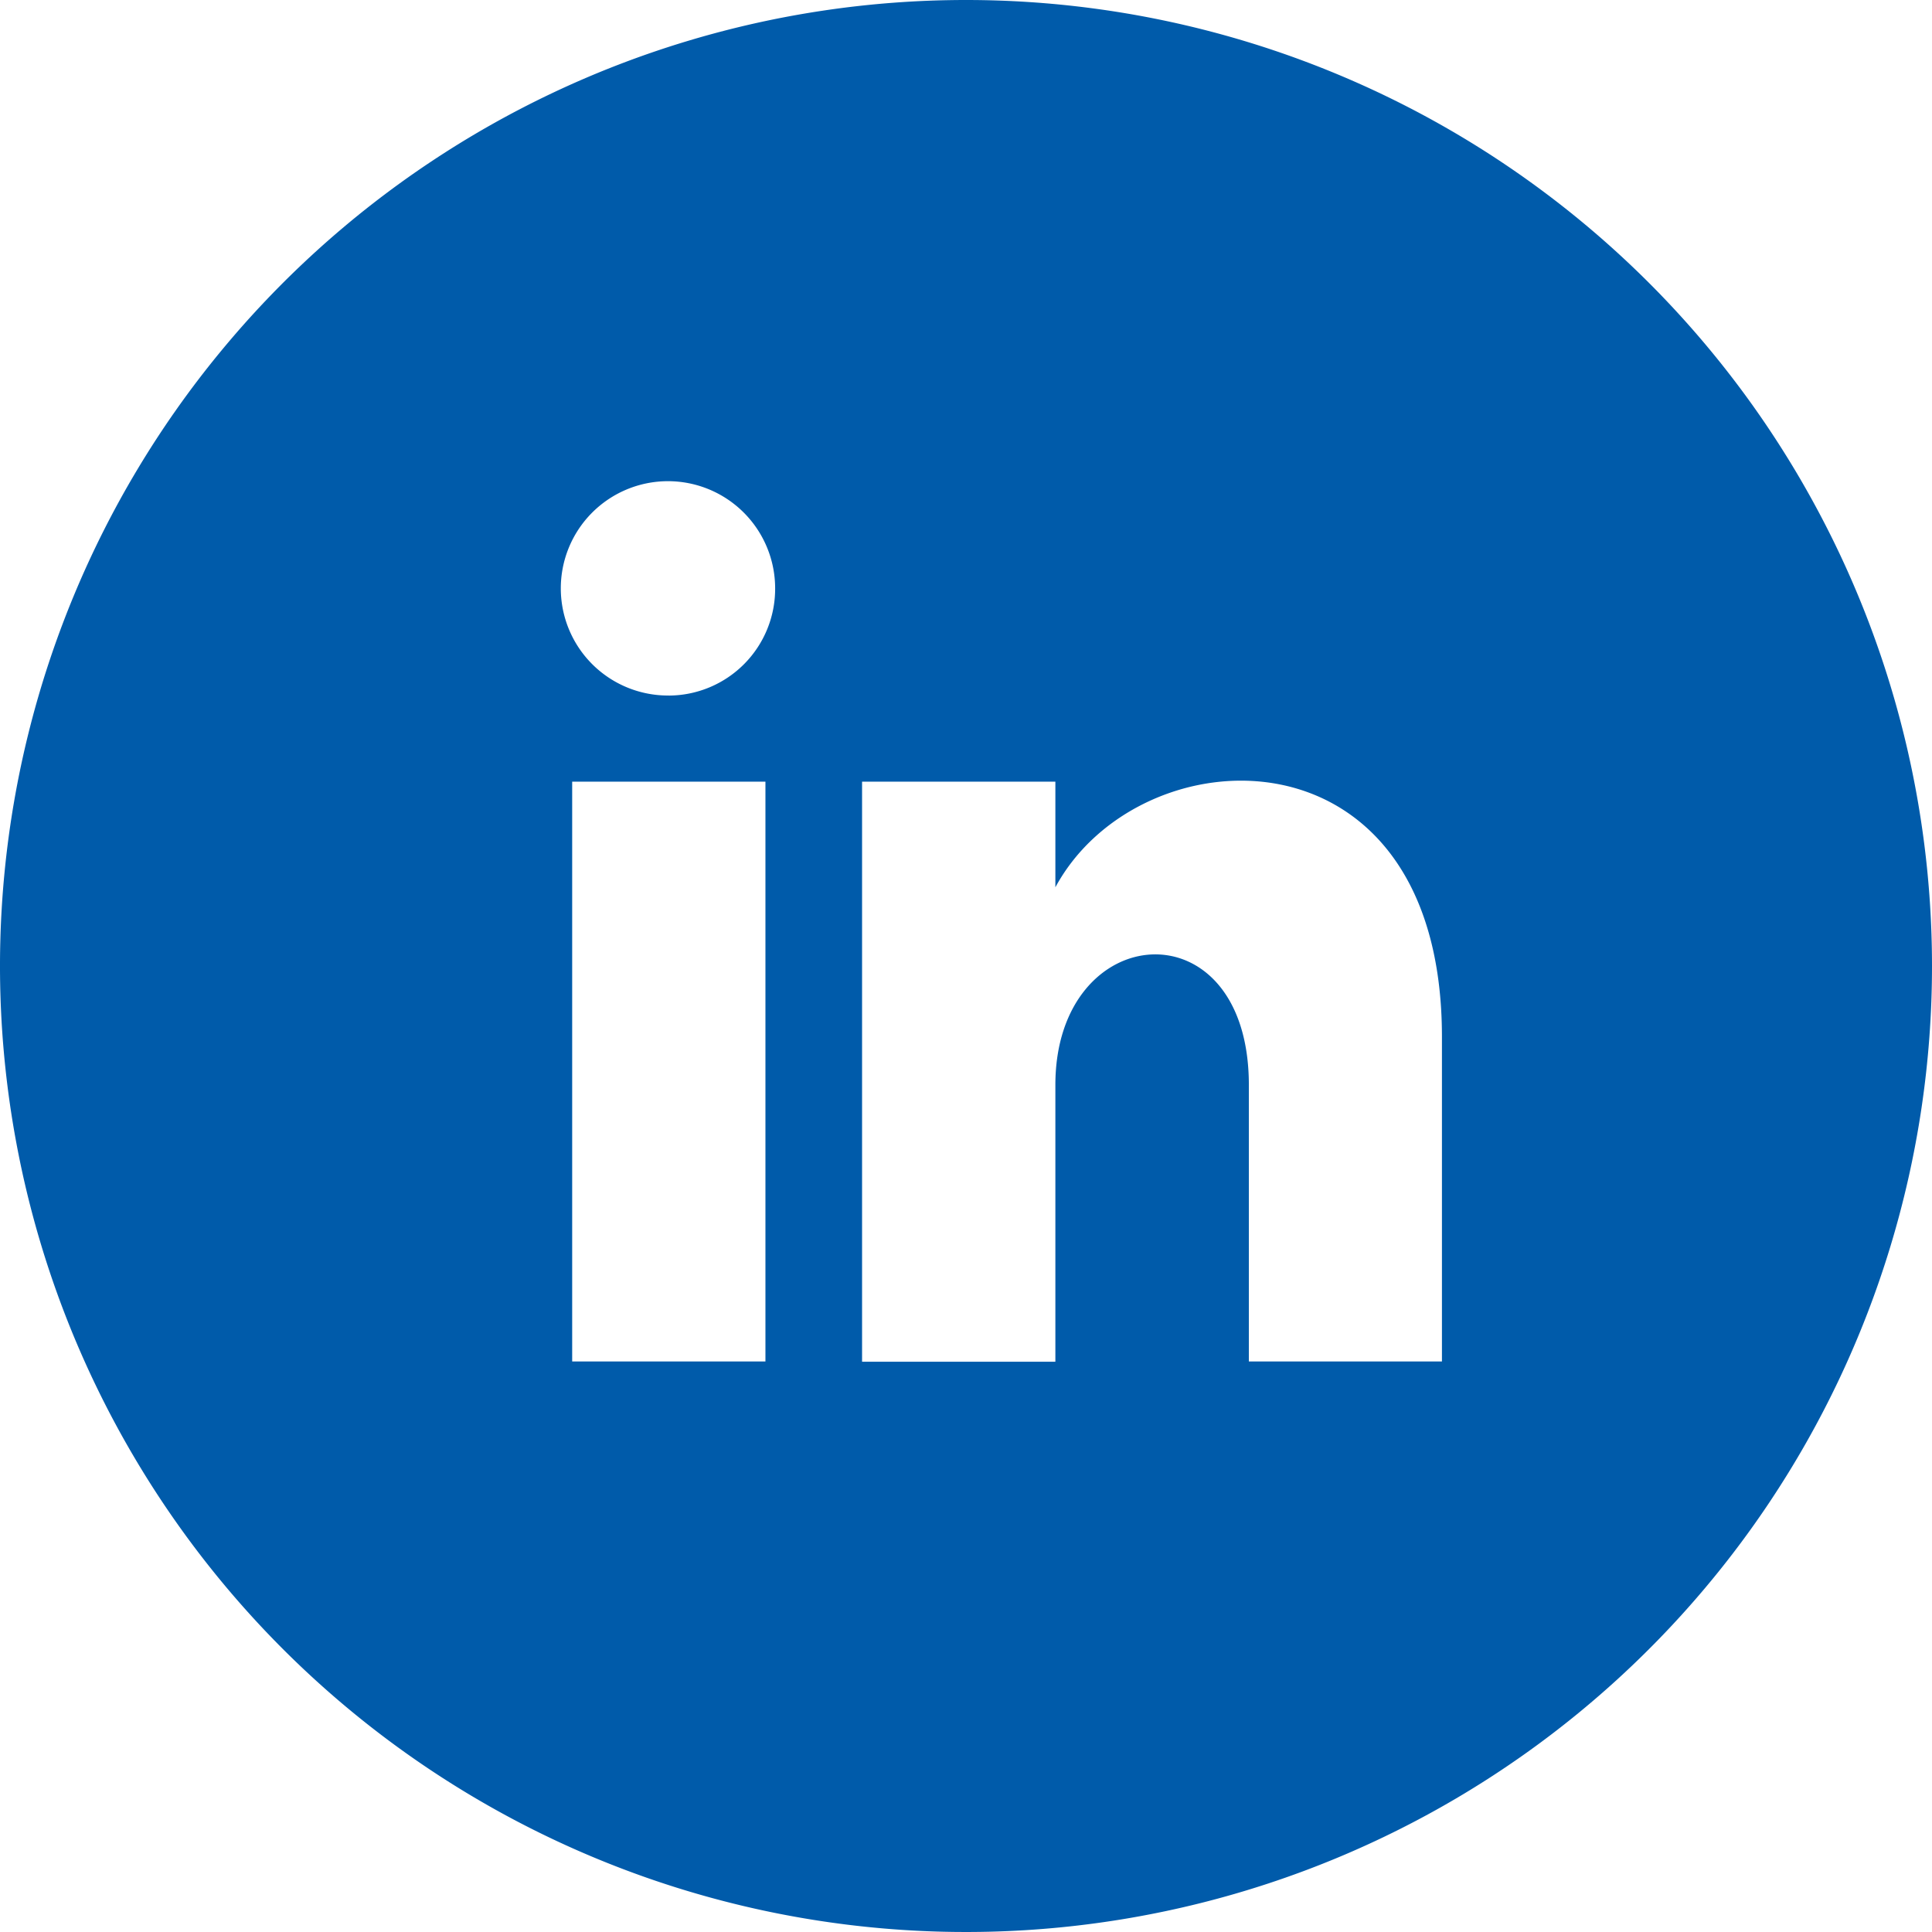 <svg xmlns="http://www.w3.org/2000/svg" width="44.186" height="44.186" viewBox="0 0 44.186 44.186">
  <path id="Path_140" data-name="Path 140" d="M13533.428,909.557a22.093,22.093,0,1,0,22.093,22.093A22.094,22.094,0,0,0,13533.428,909.557Zm-4.587,31.138h-4.42V927.434h4.42Zm-2.21-15.231a2.451,2.451,0,1,1,2.432-2.451A2.441,2.441,0,0,1,13526.631,925.465Zm17.682,15.231h-4.416v-6.323c0-4.157-4.425-3.806-4.425,0V940.7h-4.421V927.434h4.421v2.416c1.928-3.572,8.841-3.837,8.841,3.422Z" transform="translate(-13511.335 -909.557)" fill="#005baa"/>
</svg>
